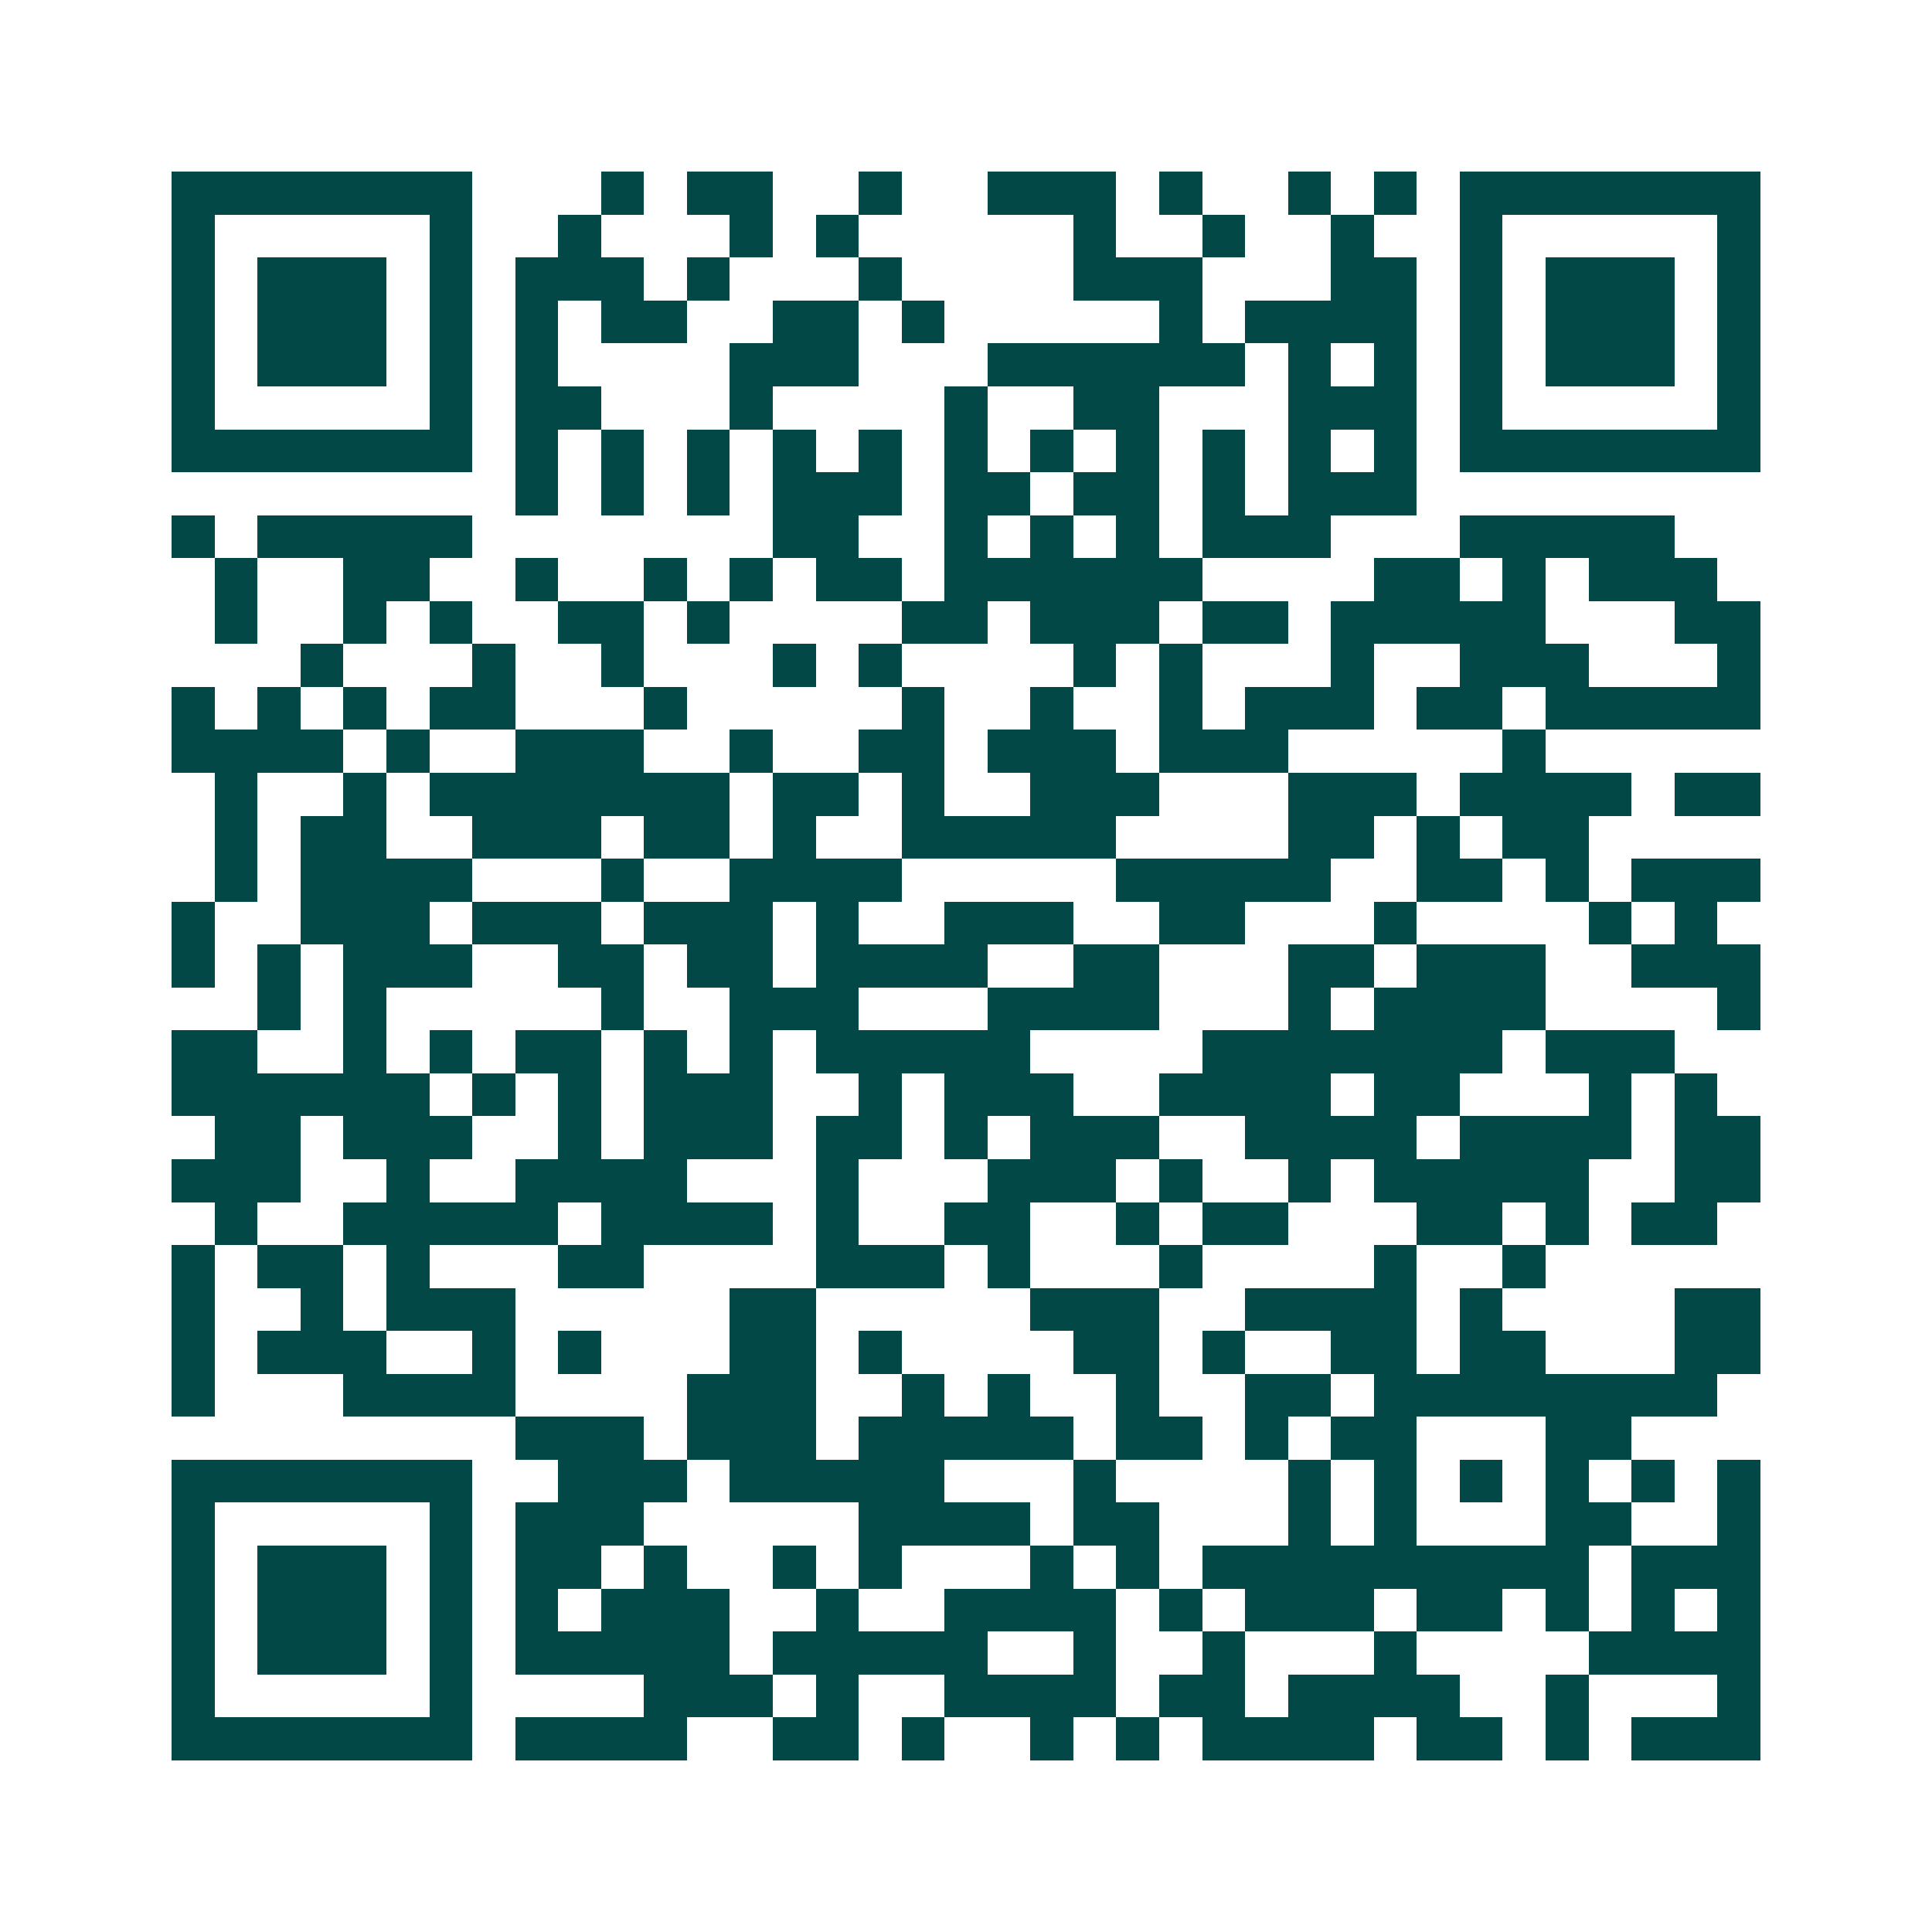 <svg xmlns="http://www.w3.org/2000/svg" width="200" height="200" viewBox="0 0 45 45" shape-rendering="crispEdges"><path fill="#ffffff" d="M0 0h45v45H0z"/><path stroke="#014847" d="M4 4.5h7m3 0h1m1 0h2m2 0h1m2 0h3m1 0h1m2 0h1m1 0h1m1 0h7M4 5.5h1m5 0h1m2 0h1m3 0h1m1 0h1m5 0h1m2 0h1m2 0h1m2 0h1m5 0h1M4 6.5h1m1 0h3m1 0h1m1 0h3m1 0h1m3 0h1m4 0h3m3 0h2m1 0h1m1 0h3m1 0h1M4 7.5h1m1 0h3m1 0h1m1 0h1m1 0h2m2 0h2m1 0h1m5 0h1m1 0h4m1 0h1m1 0h3m1 0h1M4 8.5h1m1 0h3m1 0h1m1 0h1m4 0h3m3 0h6m1 0h1m1 0h1m1 0h1m1 0h3m1 0h1M4 9.5h1m5 0h1m1 0h2m3 0h1m4 0h1m2 0h2m3 0h3m1 0h1m5 0h1M4 10.5h7m1 0h1m1 0h1m1 0h1m1 0h1m1 0h1m1 0h1m1 0h1m1 0h1m1 0h1m1 0h1m1 0h1m1 0h7M12 11.5h1m1 0h1m1 0h1m1 0h3m1 0h2m1 0h2m1 0h1m1 0h3M4 12.5h1m1 0h5m7 0h2m2 0h1m1 0h1m1 0h1m1 0h3m3 0h5M5 13.5h1m2 0h2m2 0h1m2 0h1m1 0h1m1 0h2m1 0h6m4 0h2m1 0h1m1 0h3M5 14.5h1m2 0h1m1 0h1m2 0h2m1 0h1m4 0h2m1 0h3m1 0h2m1 0h5m3 0h2M7 15.5h1m3 0h1m2 0h1m3 0h1m1 0h1m4 0h1m1 0h1m3 0h1m2 0h3m3 0h1M4 16.5h1m1 0h1m1 0h1m1 0h2m3 0h1m5 0h1m2 0h1m2 0h1m1 0h3m1 0h2m1 0h5M4 17.5h4m1 0h1m2 0h3m2 0h1m2 0h2m1 0h3m1 0h3m5 0h1M5 18.5h1m2 0h1m1 0h7m1 0h2m1 0h1m2 0h3m3 0h3m1 0h4m1 0h2M5 19.5h1m1 0h2m2 0h3m1 0h2m1 0h1m2 0h5m4 0h2m1 0h1m1 0h2M5 20.5h1m1 0h4m3 0h1m2 0h4m5 0h5m2 0h2m1 0h1m1 0h3M4 21.5h1m2 0h3m1 0h3m1 0h3m1 0h1m2 0h3m2 0h2m3 0h1m4 0h1m1 0h1M4 22.5h1m1 0h1m1 0h3m2 0h2m1 0h2m1 0h4m2 0h2m3 0h2m1 0h3m2 0h3M6 23.5h1m1 0h1m5 0h1m2 0h3m3 0h4m3 0h1m1 0h4m4 0h1M4 24.5h2m2 0h1m1 0h1m1 0h2m1 0h1m1 0h1m1 0h5m4 0h7m1 0h3M4 25.5h6m1 0h1m1 0h1m1 0h3m2 0h1m1 0h3m2 0h4m1 0h2m3 0h1m1 0h1M5 26.5h2m1 0h3m2 0h1m1 0h3m1 0h2m1 0h1m1 0h3m2 0h4m1 0h4m1 0h2M4 27.5h3m2 0h1m2 0h4m3 0h1m3 0h3m1 0h1m2 0h1m1 0h5m2 0h2M5 28.5h1m2 0h5m1 0h4m1 0h1m2 0h2m2 0h1m1 0h2m3 0h2m1 0h1m1 0h2M4 29.5h1m1 0h2m1 0h1m3 0h2m4 0h3m1 0h1m3 0h1m4 0h1m2 0h1M4 30.5h1m2 0h1m1 0h3m5 0h2m5 0h3m2 0h4m1 0h1m4 0h2M4 31.5h1m1 0h3m2 0h1m1 0h1m3 0h2m1 0h1m4 0h2m1 0h1m2 0h2m1 0h2m3 0h2M4 32.5h1m3 0h4m4 0h3m2 0h1m1 0h1m2 0h1m2 0h2m1 0h8M12 33.5h3m1 0h3m1 0h5m1 0h2m1 0h1m1 0h2m3 0h2M4 34.5h7m2 0h3m1 0h5m3 0h1m4 0h1m1 0h1m1 0h1m1 0h1m1 0h1m1 0h1M4 35.5h1m5 0h1m1 0h3m5 0h4m1 0h2m3 0h1m1 0h1m3 0h2m2 0h1M4 36.5h1m1 0h3m1 0h1m1 0h2m1 0h1m2 0h1m1 0h1m3 0h1m1 0h1m1 0h9m1 0h3M4 37.5h1m1 0h3m1 0h1m1 0h1m1 0h3m2 0h1m2 0h4m1 0h1m1 0h3m1 0h2m1 0h1m1 0h1m1 0h1M4 38.5h1m1 0h3m1 0h1m1 0h5m1 0h5m2 0h1m2 0h1m3 0h1m4 0h4M4 39.5h1m5 0h1m4 0h3m1 0h1m2 0h4m1 0h2m1 0h4m2 0h1m3 0h1M4 40.5h7m1 0h4m2 0h2m1 0h1m2 0h1m1 0h1m1 0h4m1 0h2m1 0h1m1 0h3"/></svg>
